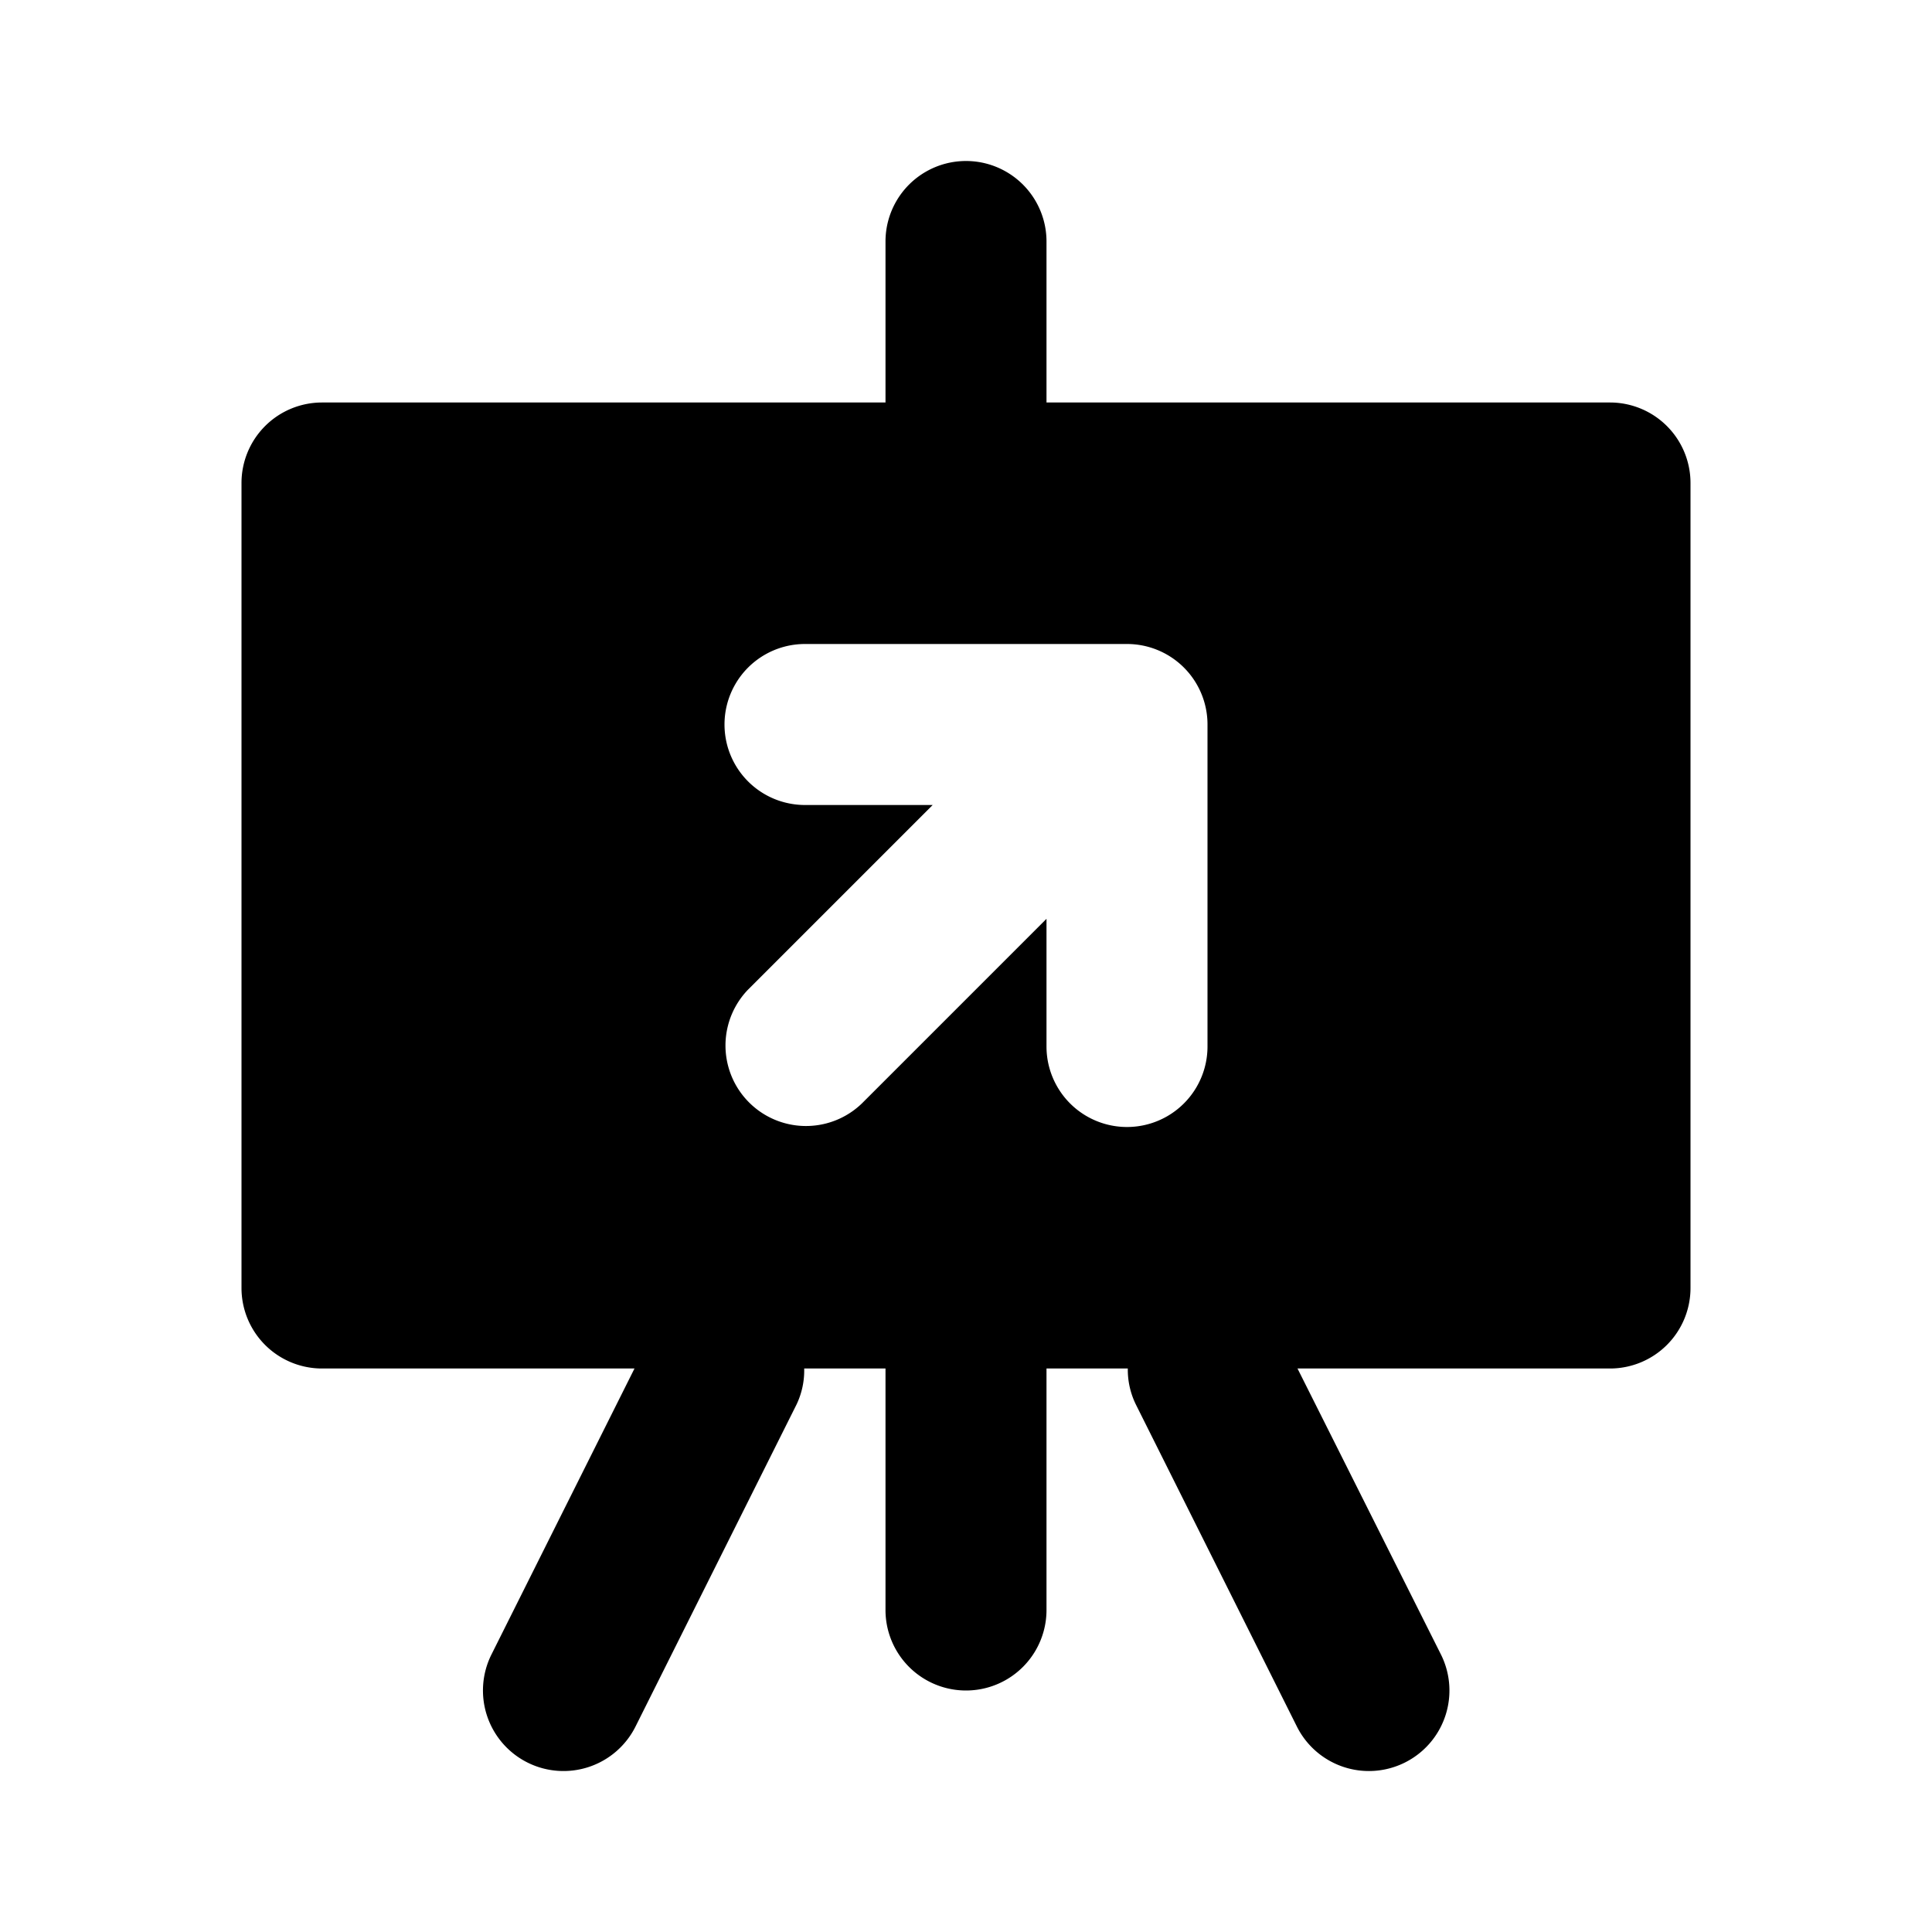 <?xml version="1.0" encoding="utf-8"?><!-- Скачано с сайта svg4.ru / Downloaded from svg4.ru -->
<svg fill="#000000" width="800px" height="800px" viewBox="0 0 24 24" xmlns="http://www.w3.org/2000/svg"><path d="M4,17H7.882L6.105,20.553a1,1,0,0,0,1.79.894l2-4A.982.982,0,0,0,9.99,17H11v3a1,1,0,0,0,2,0V17h1.01a.982.982,0,0,0,.1.447l2,4a1,1,0,1,0,1.79-.894L16.118,17H20a1,1,0,0,0,1-1V6a1,1,0,0,0-1-1H13V3a1,1,0,0,0-2,0V5H4A1,1,0,0,0,3,6V16A1,1,0,0,0,4,17Zm6-7a1,1,0,0,1,0-2h4a1,1,0,0,1,1,1v4a1,1,0,0,1-2,0V11.414l-2.293,2.293a1,1,0,0,1-1.414-1.414L11.586,10Z"/></svg>